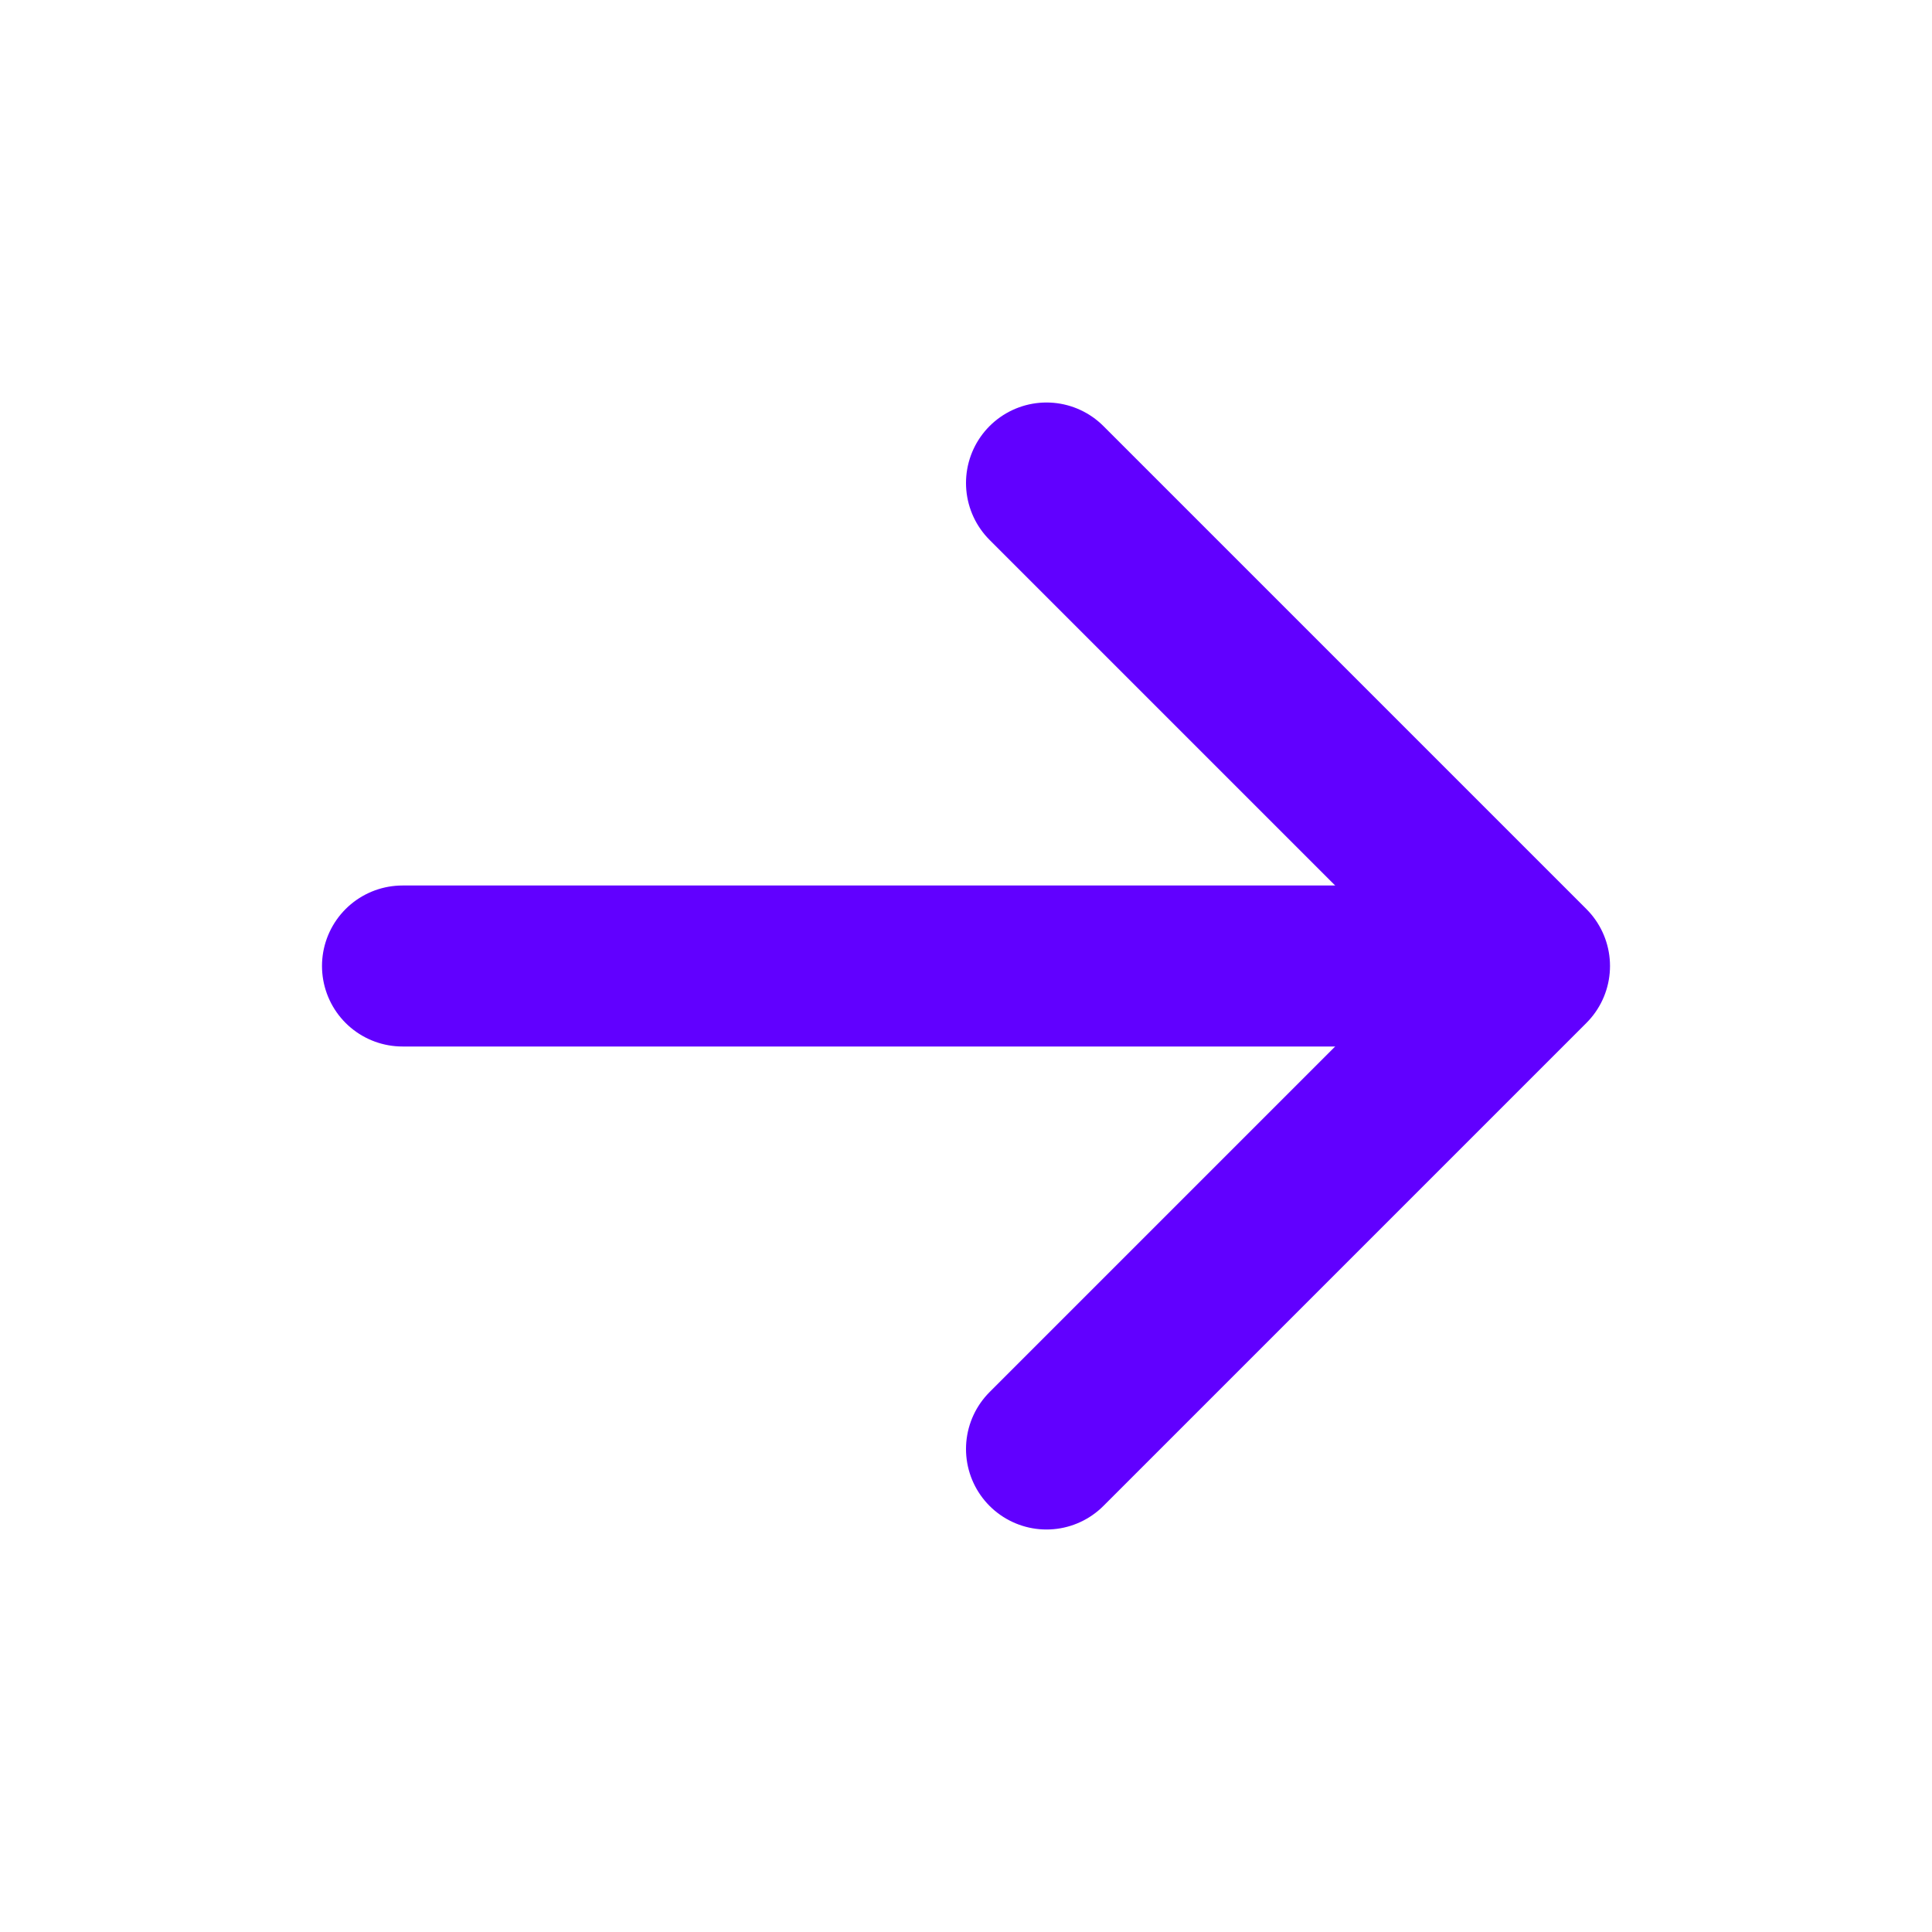<svg width="24" height="24" viewBox="0 0 24 24" fill="none" xmlns="http://www.w3.org/2000/svg">
<path d="M13 6L19 12L13 18" stroke="#6100FF" stroke-width="2" stroke-linecap="round" stroke-linejoin="round"/>
<line x1="18" y1="12" x2="5" y2="12" stroke="#6100FF" stroke-width="2" stroke-linecap="round" stroke-linejoin="round"/>
</svg>
